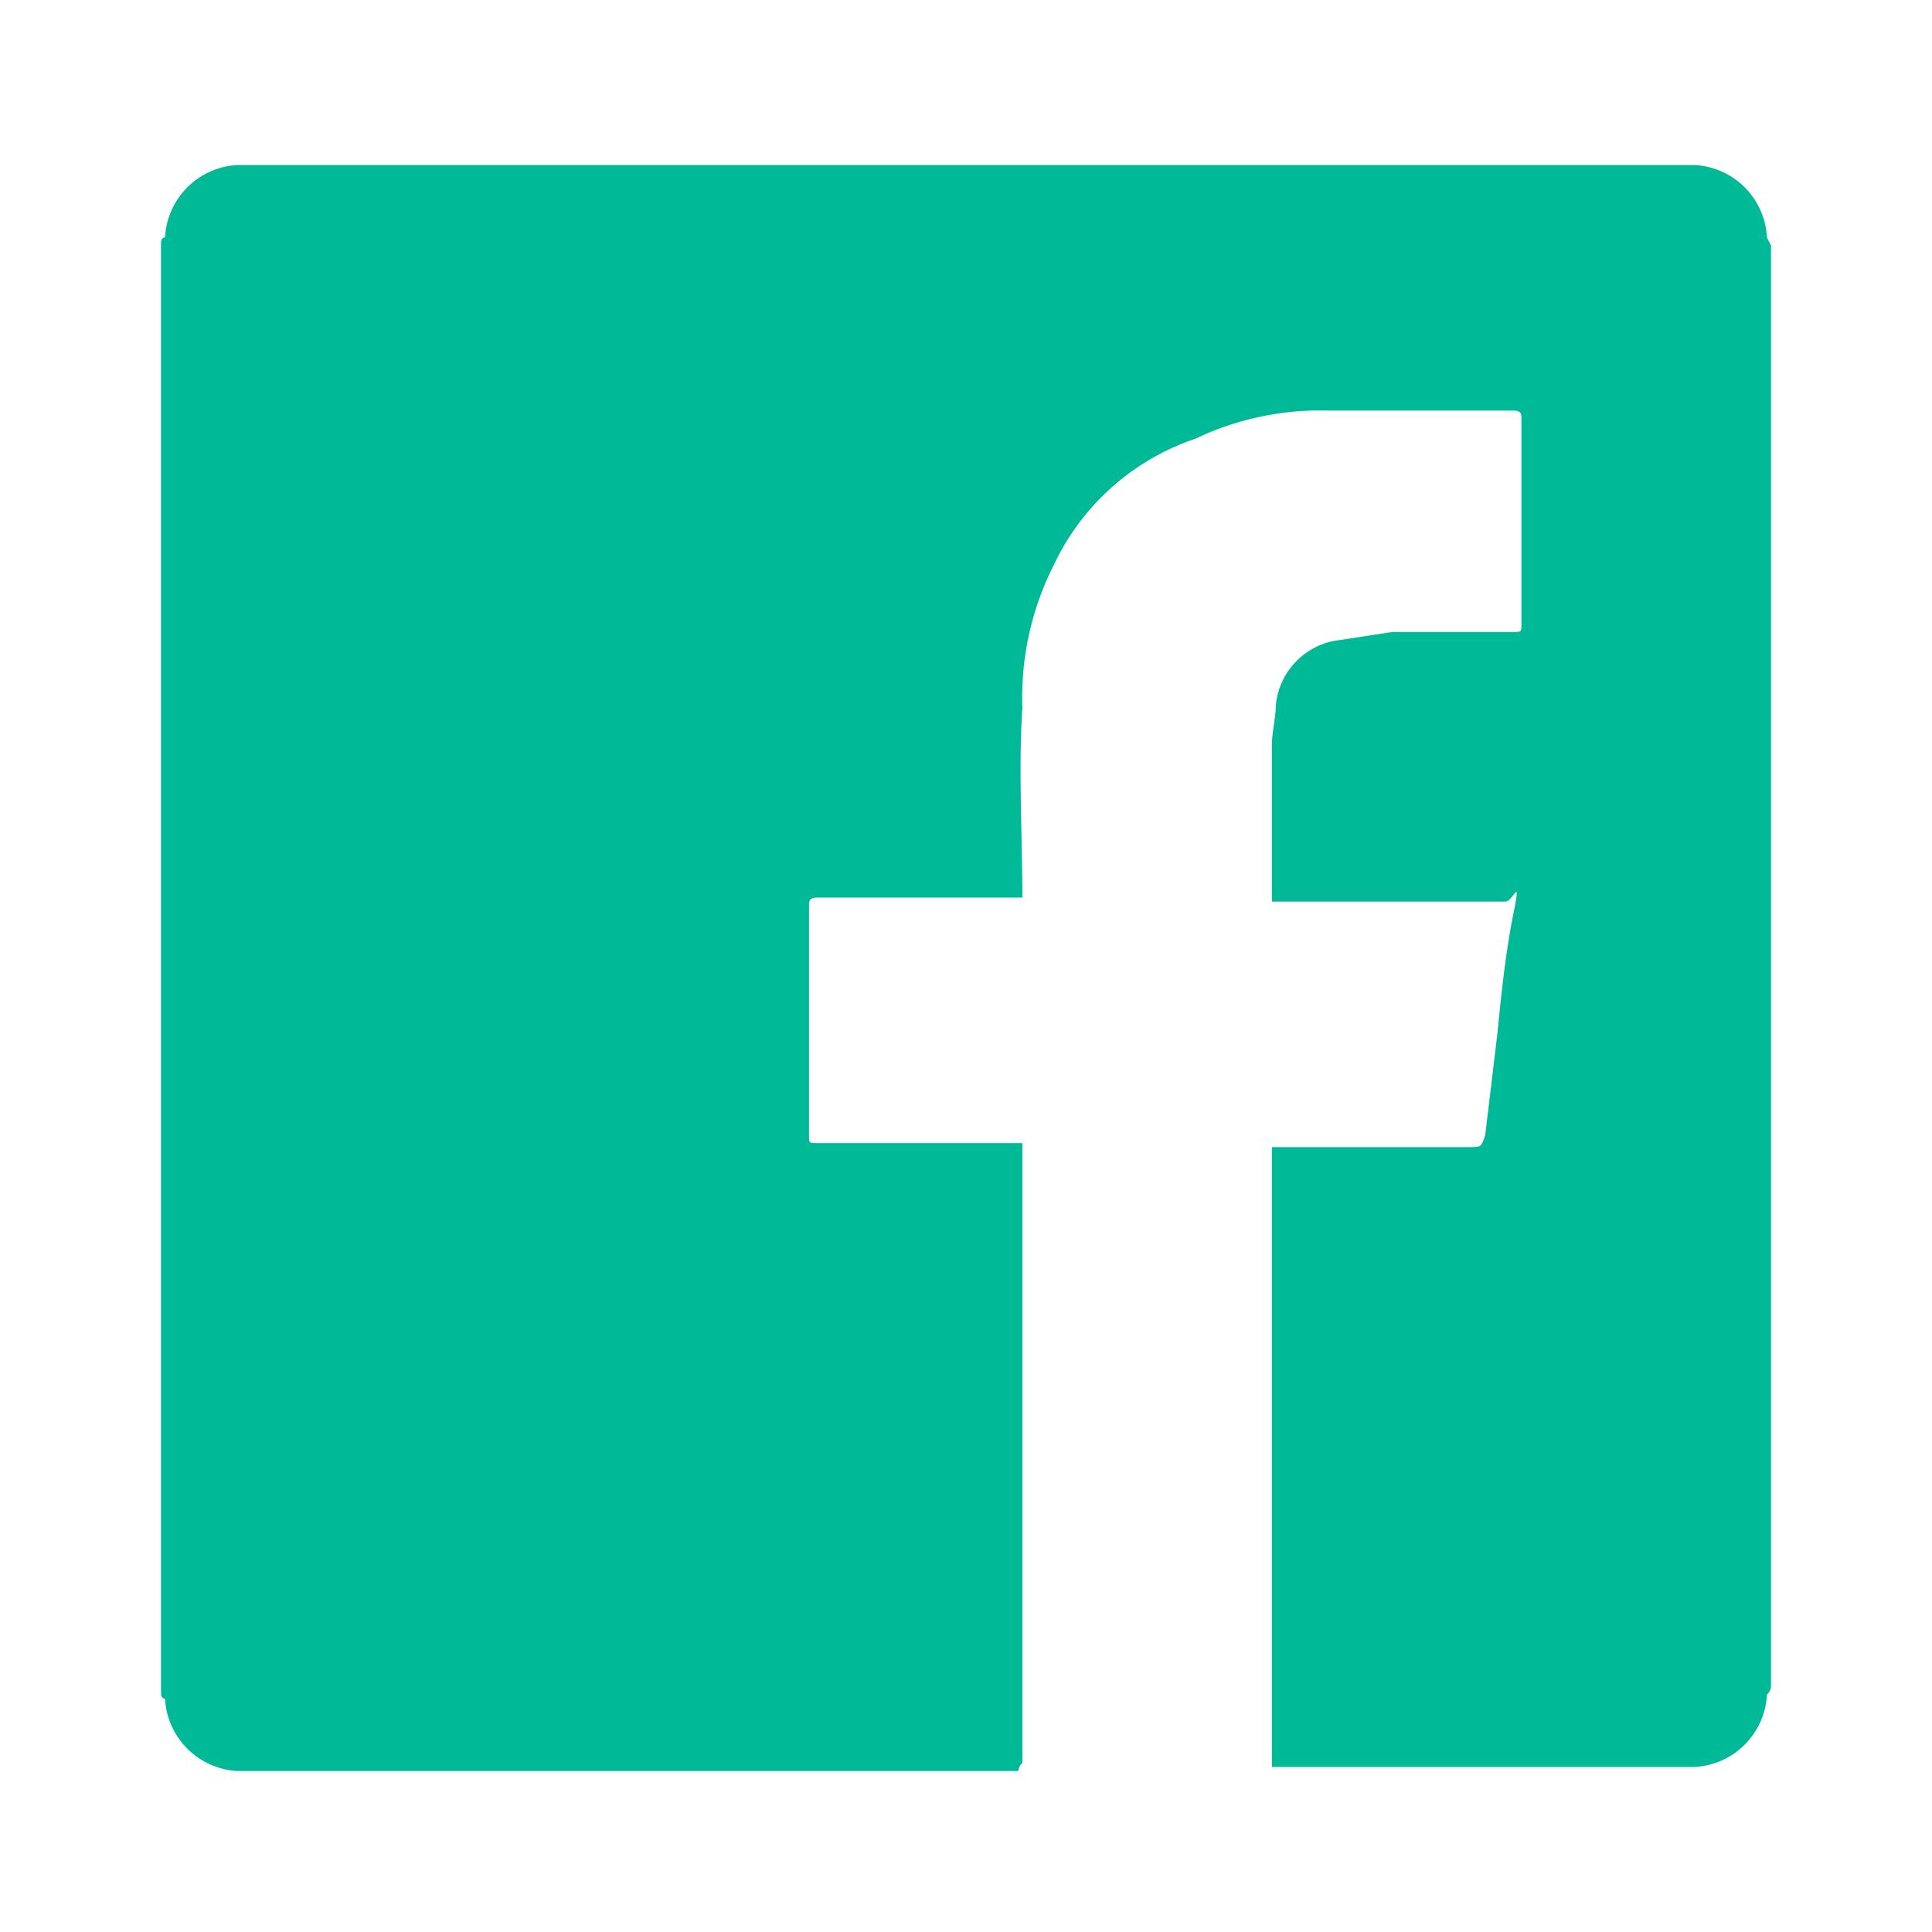 <svg id="Layer_2" data-name="Layer 2" xmlns="http://www.w3.org/2000/svg" width="24" height="24" viewBox="0 0 24 24">
  <g id="invisible_box" data-name="invisible box">
    <rect id="Rectangle_1258" data-name="Rectangle 1258" width="24" height="24" fill="none"/>
    <rect id="Rectangle_1259" data-name="Rectangle 1259" width="24" height="24" fill="none"/>
  </g>
  <g id="icons_Q2" data-name="icons Q2" transform="translate(2 2.05)">
    <path id="Path_3430" data-name="Path 3430" d="M24,5.1V23a.15.15,0,0,1-.05.1.95.95,0,0,1-.9.9H17.8V16.3h2.45c.15,0,.15,0,.2-.15l.15-1.25c.05-.5.1-1,.2-1.5s0-.15-.1-.15H17.8V11.3c0-.15.05-.35.05-.5a.9.9,0,0,1,.8-.8l.65-.1h1.5c.1,0,.1,0,.1-.1V7.25c0-.05,0-.1-.1-.1H18.5a3.6,3.6,0,0,0-1.65.35A3,3,0,0,0,15.1,9.05a3.65,3.65,0,0,0-.4,1.8c-.05.75,0,1.55,0,2.35H12.15c-.1,0-.1.05-.1.1v2.85c0,.1,0,.1.1.1H14.7v7.7a.15.15,0,0,0-.05.1H4.95a.95.95,0,0,1-.9-.9c-.05,0-.05-.05-.05-.1V5.1c0-.05,0-.1.05-.1a.95.95,0,0,1,.9-.9h18.1a.95.95,0,0,1,.9.9Z" transform="translate(-4 -4.1)" fill="#00b997"/>
  </g>
</svg>
